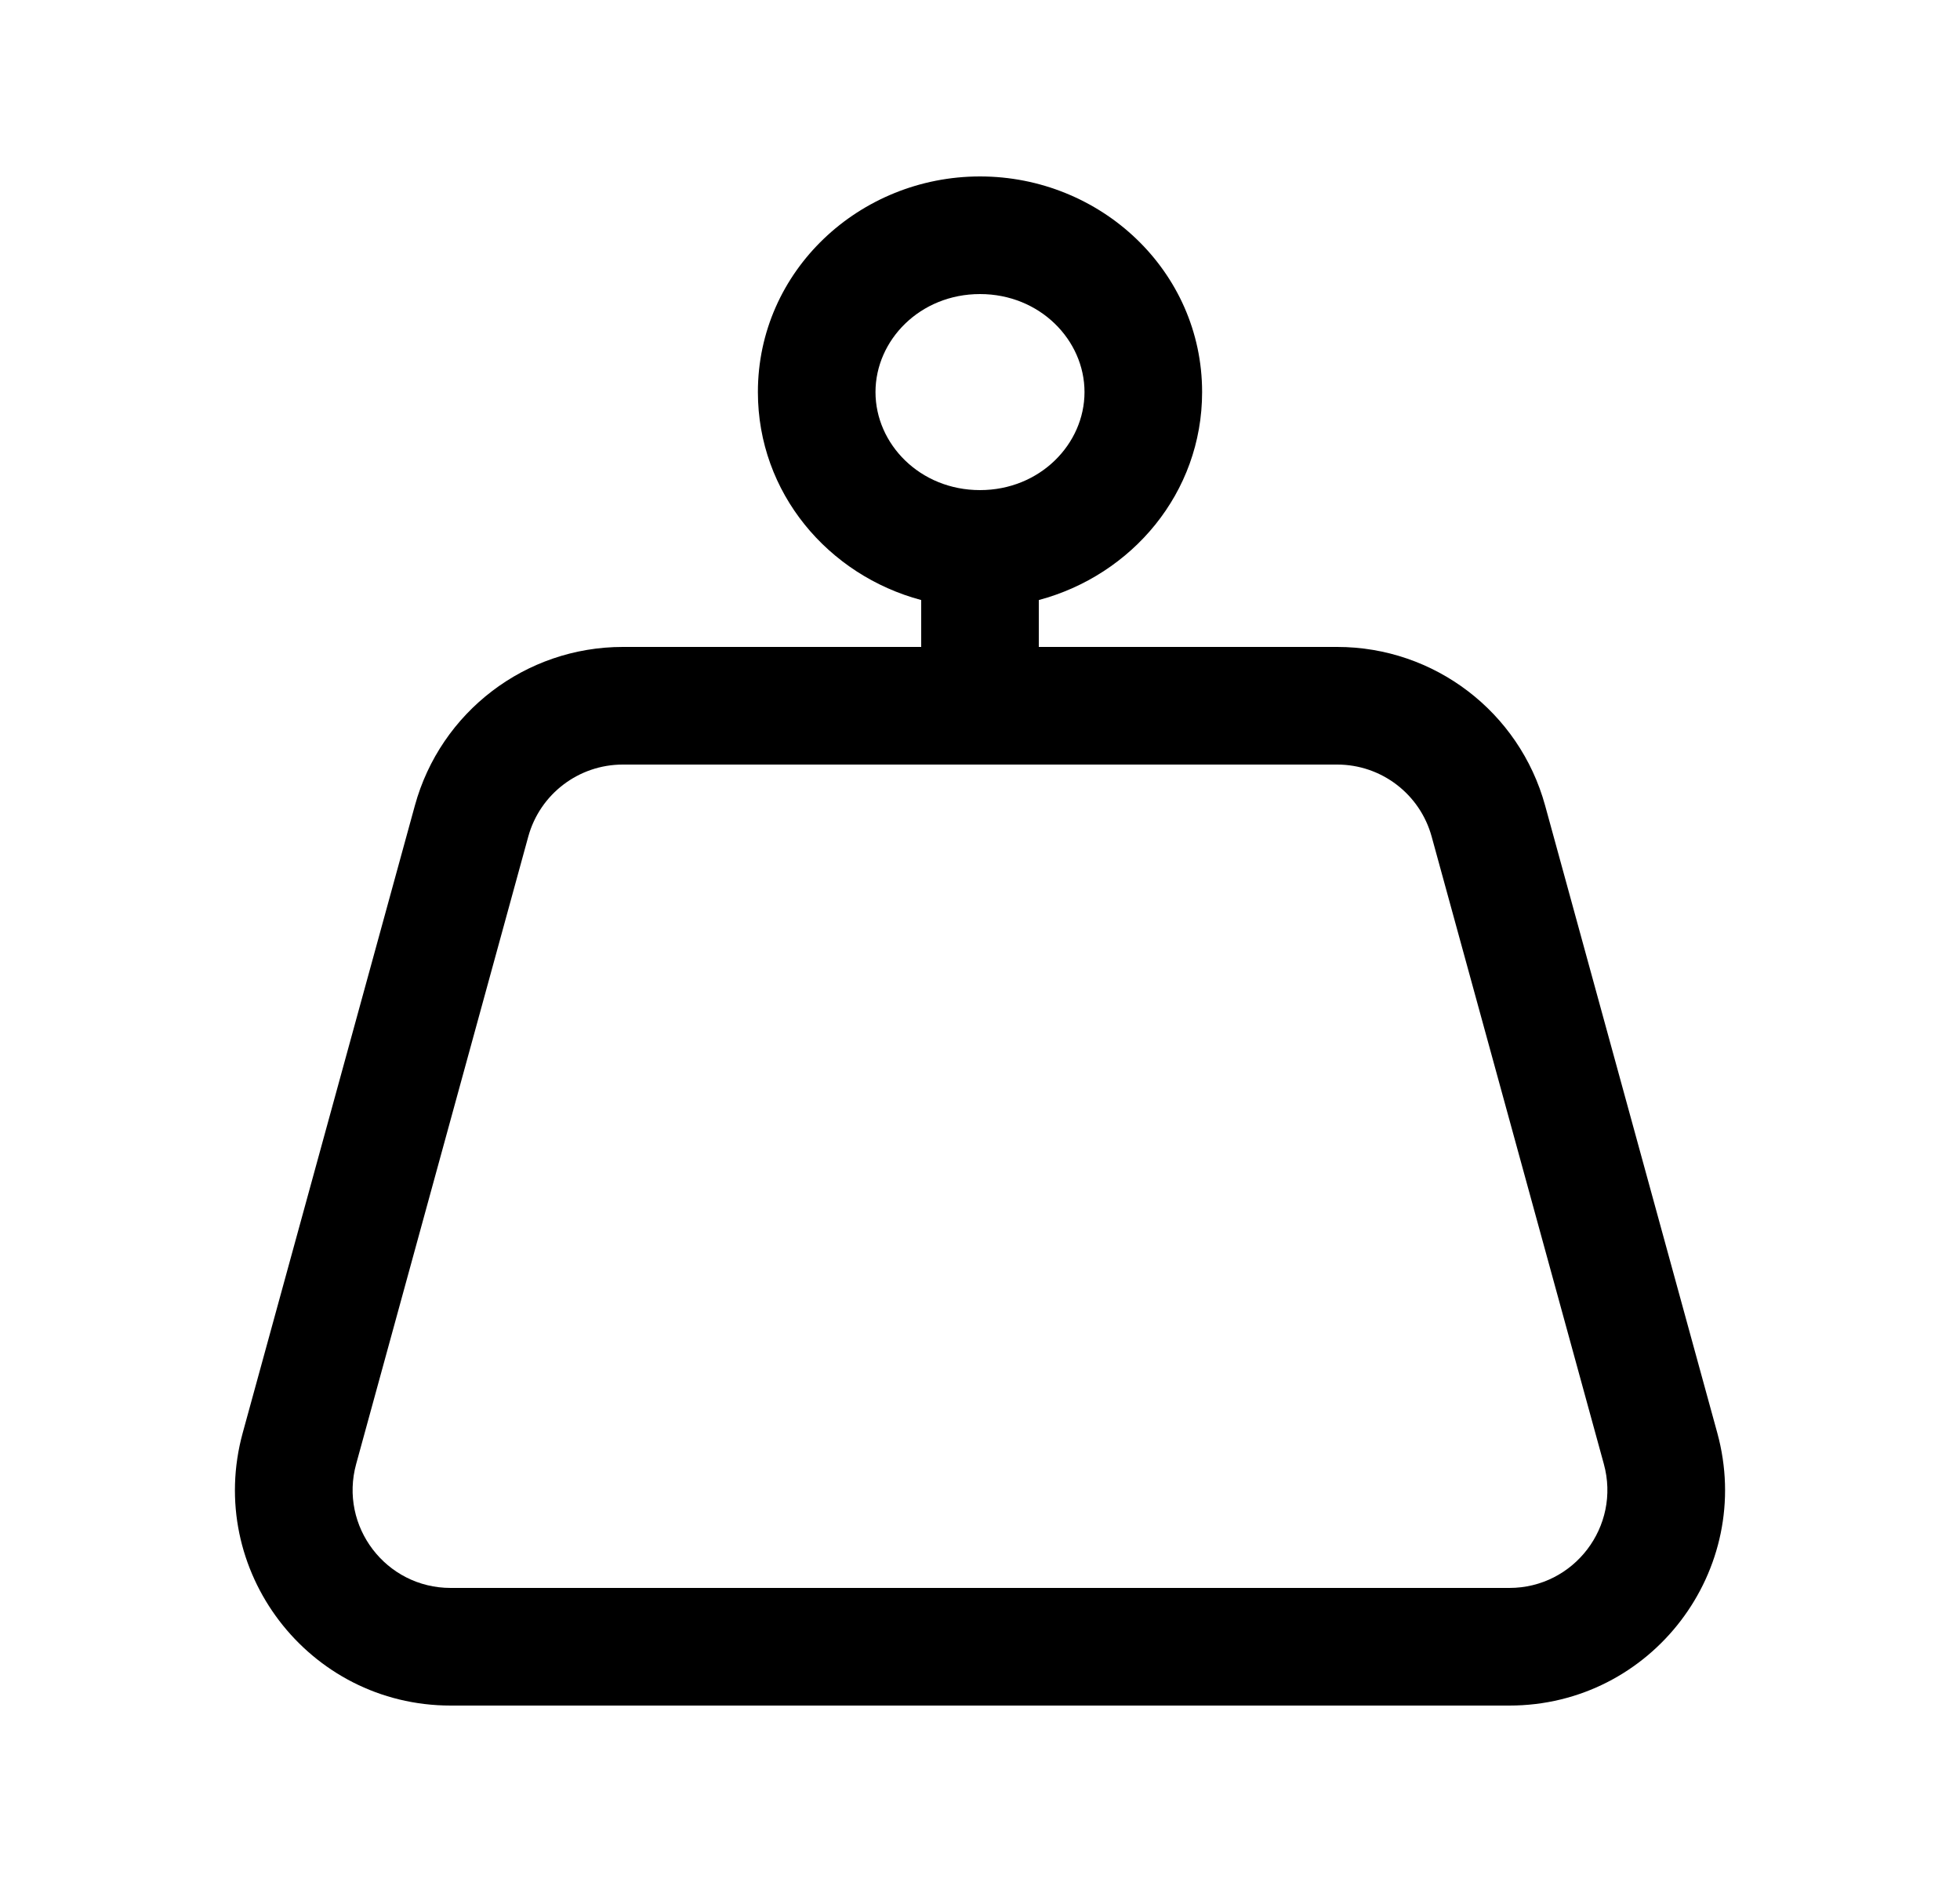 <svg width="25" height="24" viewBox="0 0 25 24" fill="none" xmlns="http://www.w3.org/2000/svg">
<path fill-rule="evenodd" clip-rule="evenodd" d="M12.5 3.75C11.734 3.75 11.167 4.338 11.167 5C11.167 5.662 11.734 6.25 12.5 6.25C13.265 6.25 13.833 5.662 13.833 5C13.833 4.338 13.265 3.75 12.5 3.75ZM9.667 5C9.667 3.453 10.964 2.25 12.5 2.25C14.036 2.25 15.333 3.453 15.333 5C15.333 6.287 14.436 7.335 13.25 7.652V8.25H17.056C18.294 8.25 19.38 9.078 19.708 10.272L21.904 18.272C22.384 20.023 21.067 21.75 19.252 21.75H5.748C3.933 21.75 2.616 20.023 3.096 18.272L5.292 10.272C5.62 9.078 6.705 8.25 7.944 8.25H11.75V7.652C10.564 7.335 9.667 6.287 9.667 5ZM7.944 9.75C7.381 9.75 6.887 10.126 6.738 10.669L4.543 18.669C4.324 19.465 4.923 20.25 5.748 20.25H19.252C20.077 20.25 20.676 19.465 20.457 18.669L18.261 10.669C18.112 10.126 17.619 9.75 17.056 9.75H7.944Z" fill="black"/>
</svg>
